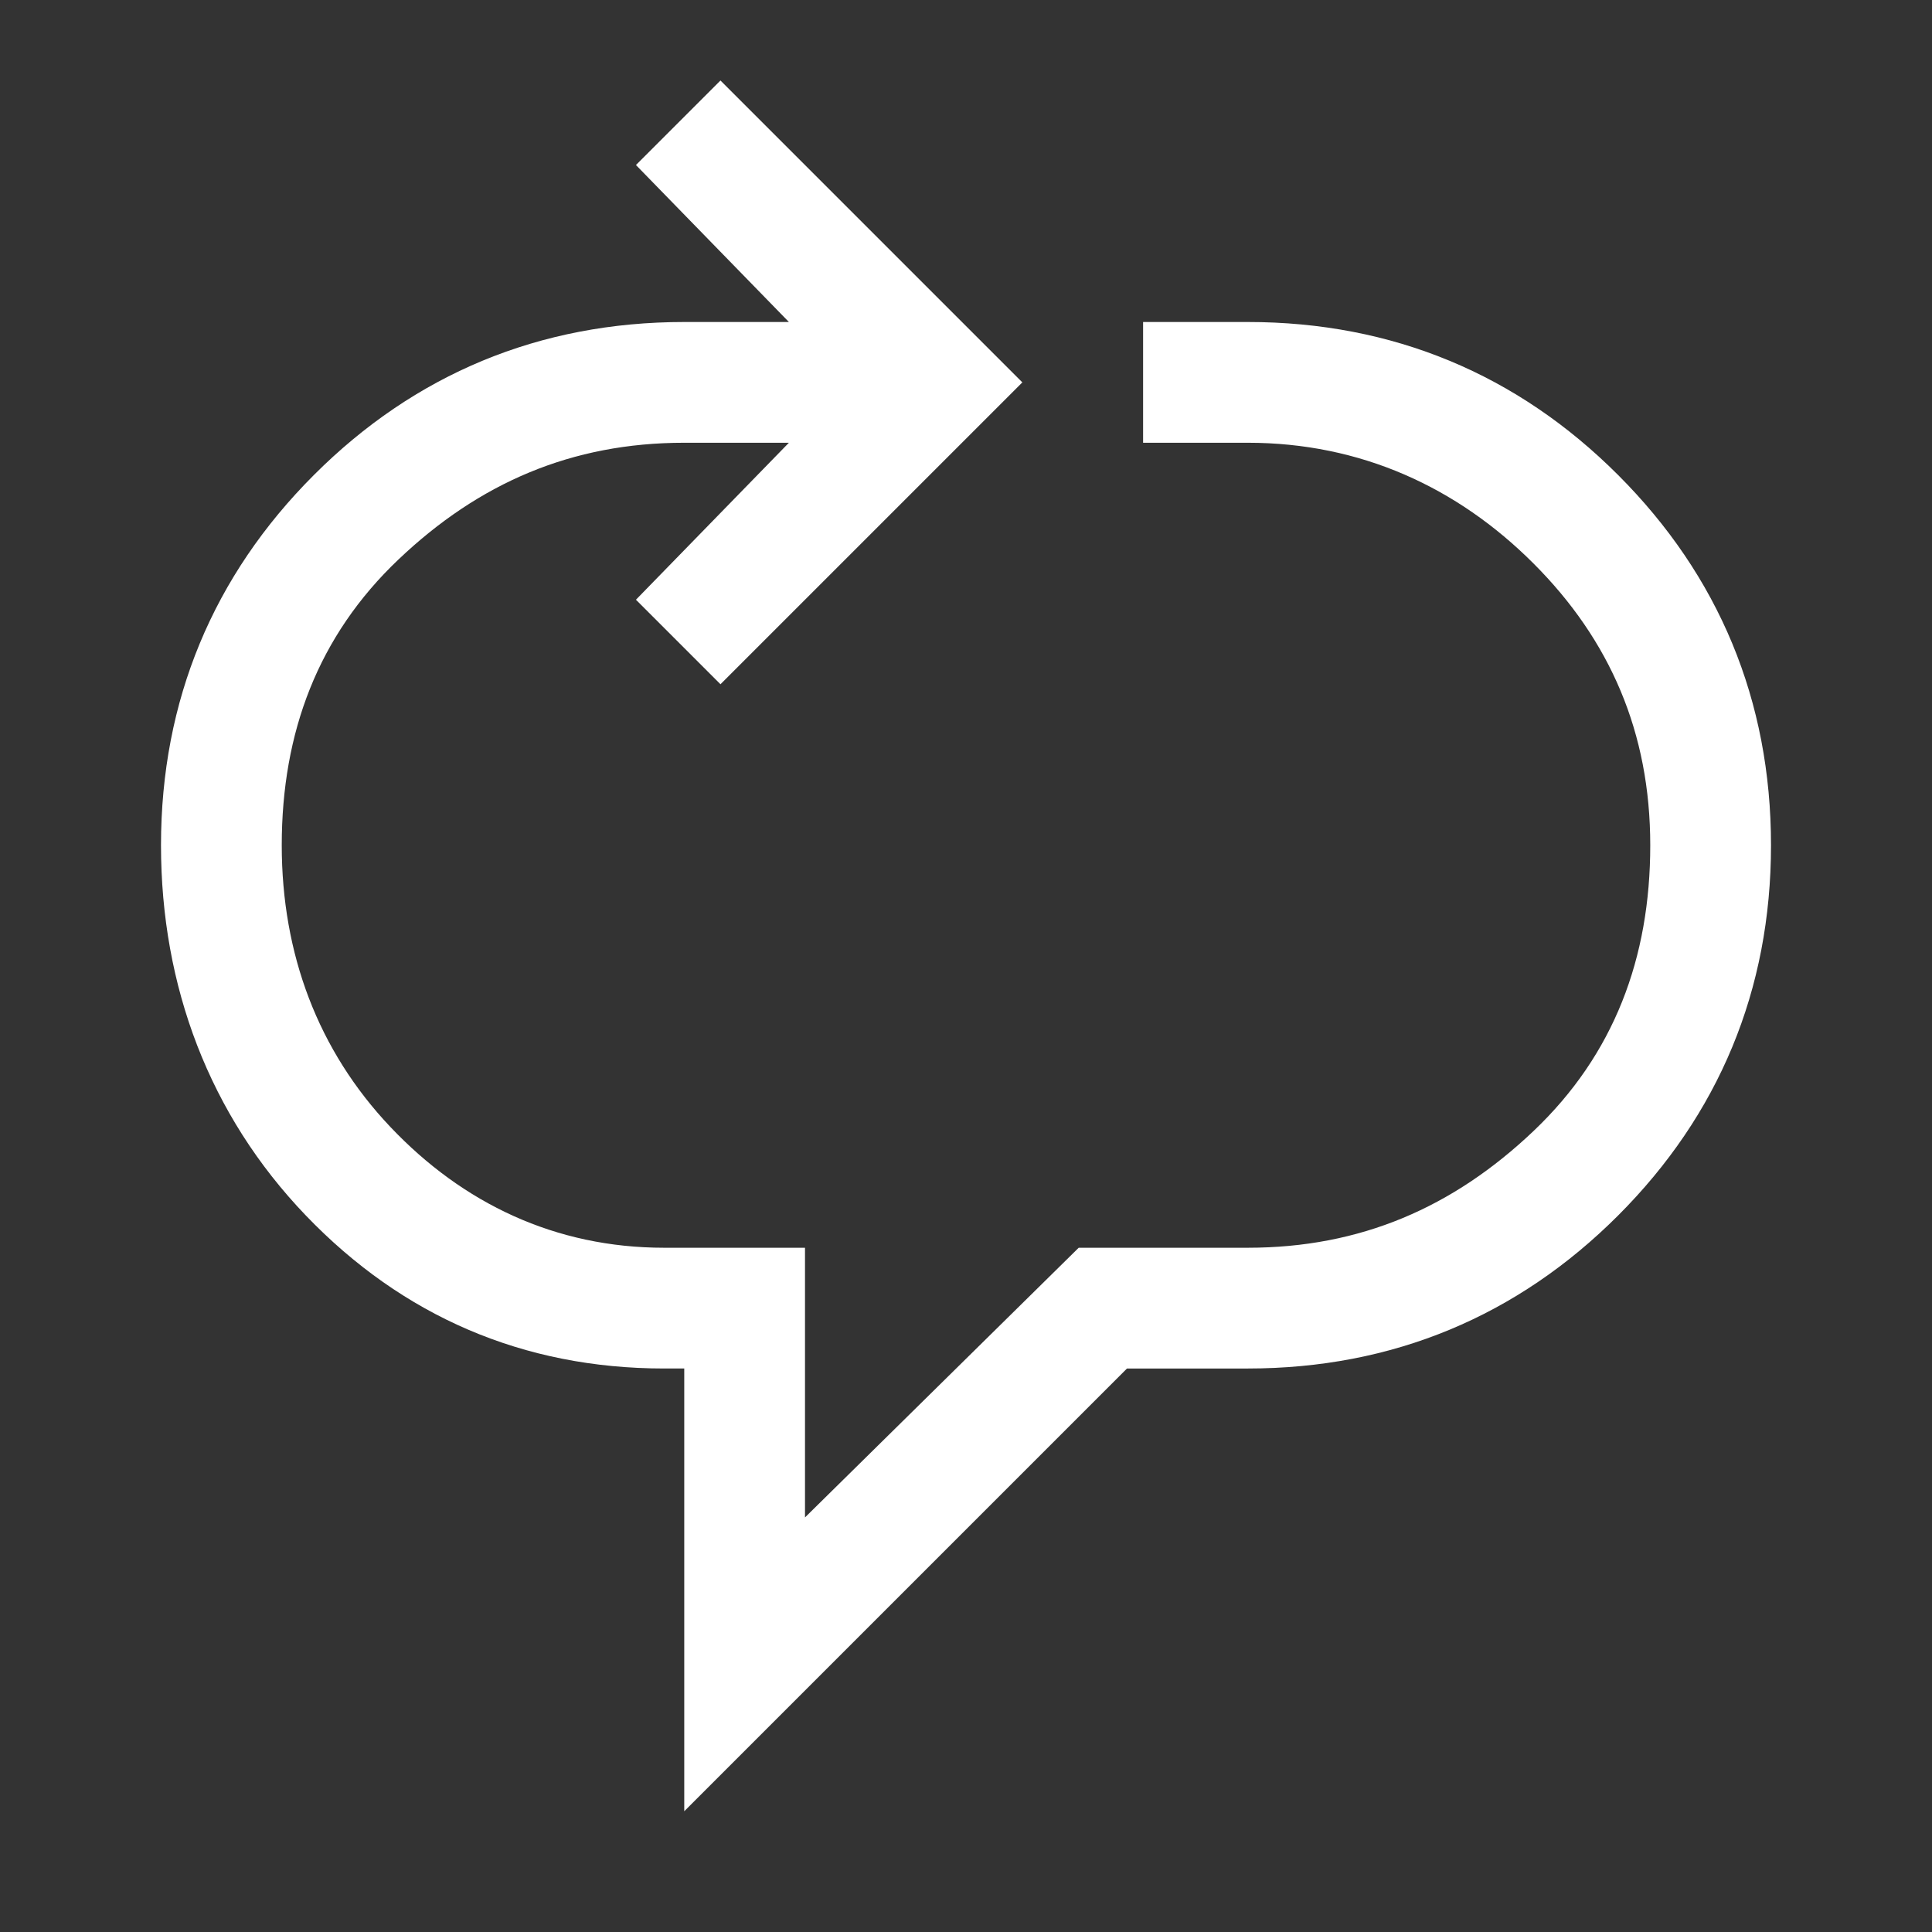 <svg xmlns="http://www.w3.org/2000/svg" xmlns:xlink="http://www.w3.org/1999/xlink" id="Layer_1" x="0px" y="0px" viewBox="0 0 48 48" style="enable-background:new 0 0 48 48;" xml:space="preserve"><rect x="0" y="0" width="48" height="48" fill="#333333" stroke="none"/><style type="text/css">	.st0{fill:#FFFFFF;}</style><path class="st0" d="M17,45v-11h-0.5c-3.5,0-6.5-1.3-8.9-3.8S4,24.5,4,21c0-3.6,1.3-6.7,3.8-9.2S13.4,8,17,8h2.6l-3.8-3.9L17.9,2 l7.5,7.5L17.9,17l-2.1-2.1l3.8-3.9H17c-2.8,0-5.1,1-7.1,2.9S7,18.2,7,21c0,2.7,0.9,5.1,2.7,7s4.1,3,6.8,3H20v6.7l6.8-6.7h4.2 c2.8,0,5.1-1,7.1-2.9s2.9-4.3,2.9-7.1c0-2.8-1-5.1-2.9-7S33.8,11,31,11h-2.6V8H31c3.6,0,6.7,1.3,9.2,3.8s3.8,5.6,3.8,9.2 c0,3.6-1.3,6.7-3.8,9.2c-2.5,2.5-5.6,3.8-9.2,3.8h-3L17,45z"></path></svg>